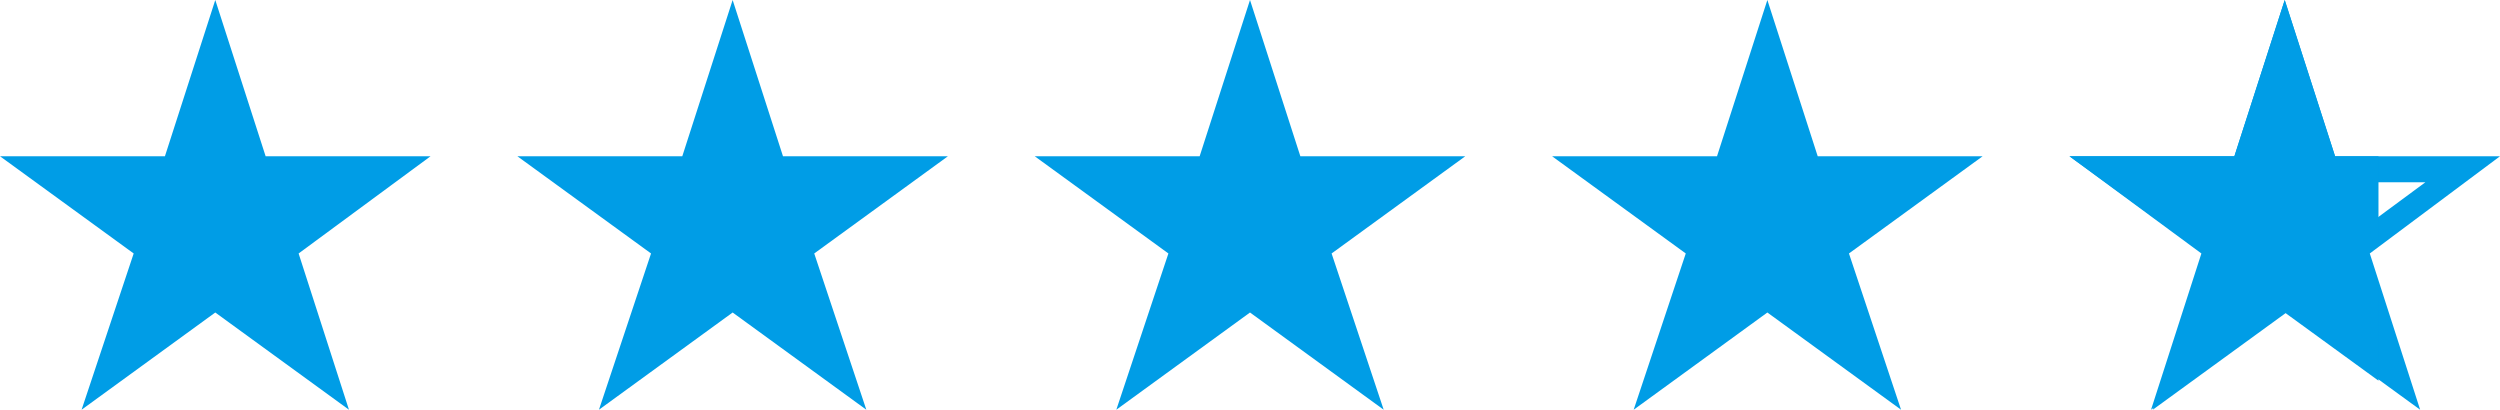 <?xml version="1.0" encoding="utf-8"?>
<!-- Generator: Adobe Illustrator 27.9.1, SVG Export Plug-In . SVG Version: 6.00 Build 0)  -->
<svg version="1.1" xmlns="http://www.w3.org/2000/svg" xmlns:xlink="http://www.w3.org/1999/xlink" x="0px" y="0px"
	 viewBox="0 0 144 23.6" style="enable-background:new 0 0 144 23.6;" xml:space="preserve">
<style type="text/css">
	.st0{fill:#009DE6;}
	.st1{clip-path:url(#SVGID_00000054984169820669705930000002190863182598059185_);}
</style>
<g id="レイヤー_1">
	<g>
		<g>
			<polygon class="st0" points="12.4,0 15.3,9 24.8,9 17.2,14.6 20.1,23.6 12.4,18 4.7,23.6 7.7,14.6 0,9 9.5,9 			"/>
		</g>
		<g>
			<polygon class="st0" points="42.2,0 45.1,9 54.6,9 46.9,14.6 49.9,23.6 42.2,18 34.5,23.6 37.5,14.6 29.8,9 39.3,9 			"/>
		</g>
		<g>
			<polygon class="st0" points="72,0 74.9,9 84.4,9 76.7,14.6 79.7,23.6 72,18 64.3,23.6 67.3,14.6 59.6,9 69.1,9 			"/>
		</g>
		<g>
			<polygon class="st0" points="101.8,0 104.7,9 114.2,9 106.5,14.6 109.5,23.6 101.8,18 94.1,23.6 97.1,14.6 89.4,9 98.9,9 			"/>
		</g>
		<g>
			<path class="st0" d="M131.6,4.5l1.6,5l0.3,1h1h5.2l-4.2,3.1l-0.8,0.6l0.3,1l1.6,5l-4.2-3.1l-0.8-0.6l-0.8,0.6l-4.2,3.1l1.6-5
				l0.3-1l-0.8-0.6l-4.2-3.1h5.2h1l0.3-1L131.6,4.5 M131.6,0l-2.9,9h-9.5l7.7,5.6l-2.9,9l7.7-5.6l7.7,5.6l-2.9-9L144,9h-9.5L131.6,0
				L131.6,0z"/>
		</g>
		<g>
			<defs>
				<polygon id="SVGID_1_" points="131.6,0 134.5,9 144,9 136.3,14.6 139.3,23.6 131.6,18 123.9,23.6 126.8,14.6 119.2,9 128.7,9 
									"/>
			</defs>
			<clipPath id="SVGID_00000033369299957300147670000002349566226062329251_">
				<use xlink:href="#SVGID_1_"  style="overflow:visible;"/>
			</clipPath>
			<g style="clip-path:url(#SVGID_00000033369299957300147670000002349566226062329251_);">
				<rect x="118.4" y="-5" class="st0" width="18.6" height="36"/>
			</g>
		</g>
	</g>
</g>
<g id="赤字">
	<g>
	</g>
	<g>
	</g>
	<g>
	</g>
	<g>
	</g>
	<g>
	</g>
	<g>
	</g>
	<g>
	</g>
	<g>
	</g>
	<g>
	</g>
	<g>
	</g>
	<g>
	</g>
	<g>
	</g>
	<g>
	</g>
	<g>
	</g>
	<g>
	</g>
</g>
</svg>
